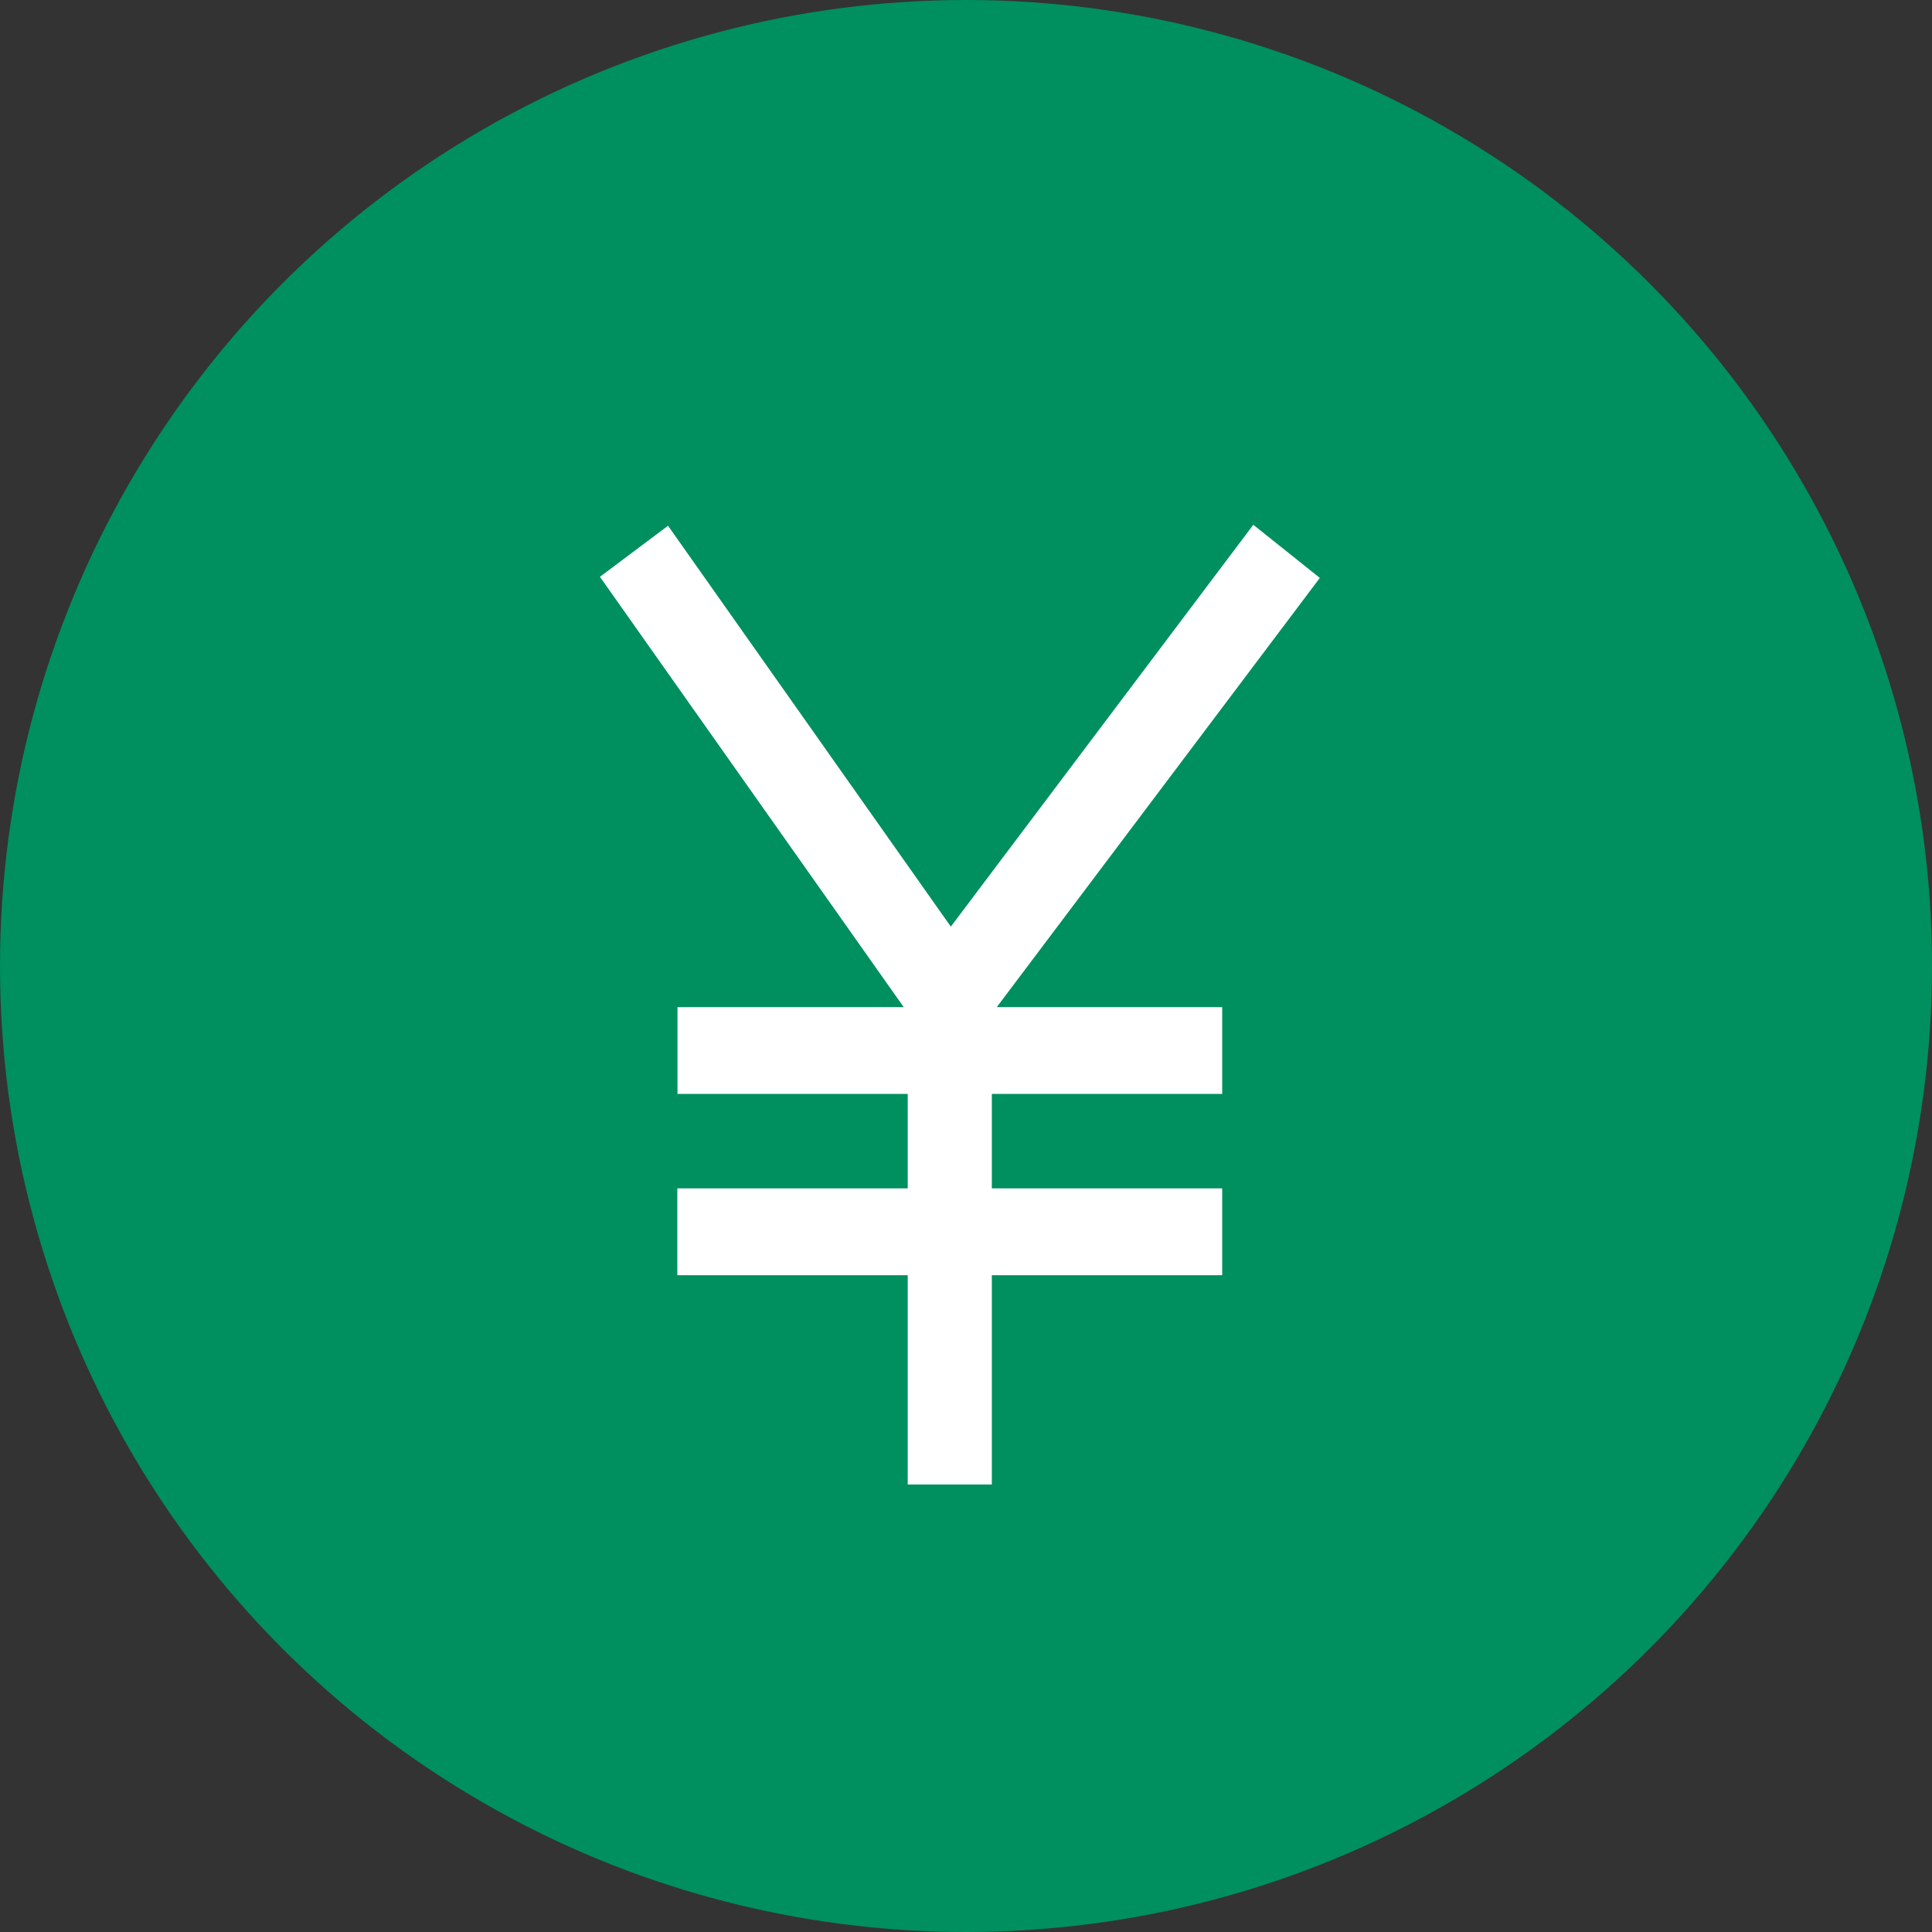 <svg xmlns="http://www.w3.org/2000/svg" width="48" height="48" viewBox="0 0 48 48">
  <rect x="0" y="0" width="48" height="48" fill="#333333" stroke="none"/>
  <g id="グループ_170396" data-name="グループ 170396" transform="translate(0 -0.477)">
    <circle id="楕円形_277" data-name="楕円形 277" cx="24" cy="24" r="24" transform="translate(0 0.477)" fill="#008f5e"/>
    <path id="Icon_core-yen" data-name="Icon core-yen" d="M26.539,6.82,24.886,5.5l-7.515,9.984L10.345,5.524,8.653,6.793,16.2,17.483h-5.62V19.64H16.3v2.347H10.576v2.157H16.3v5.2H18.39v-5.2h5.723V21.987H18.39V19.64h5.723V17.483h-5.6Z" transform="translate(6.252 8.015)" fill="#fff"/>
  </g>
</svg>
